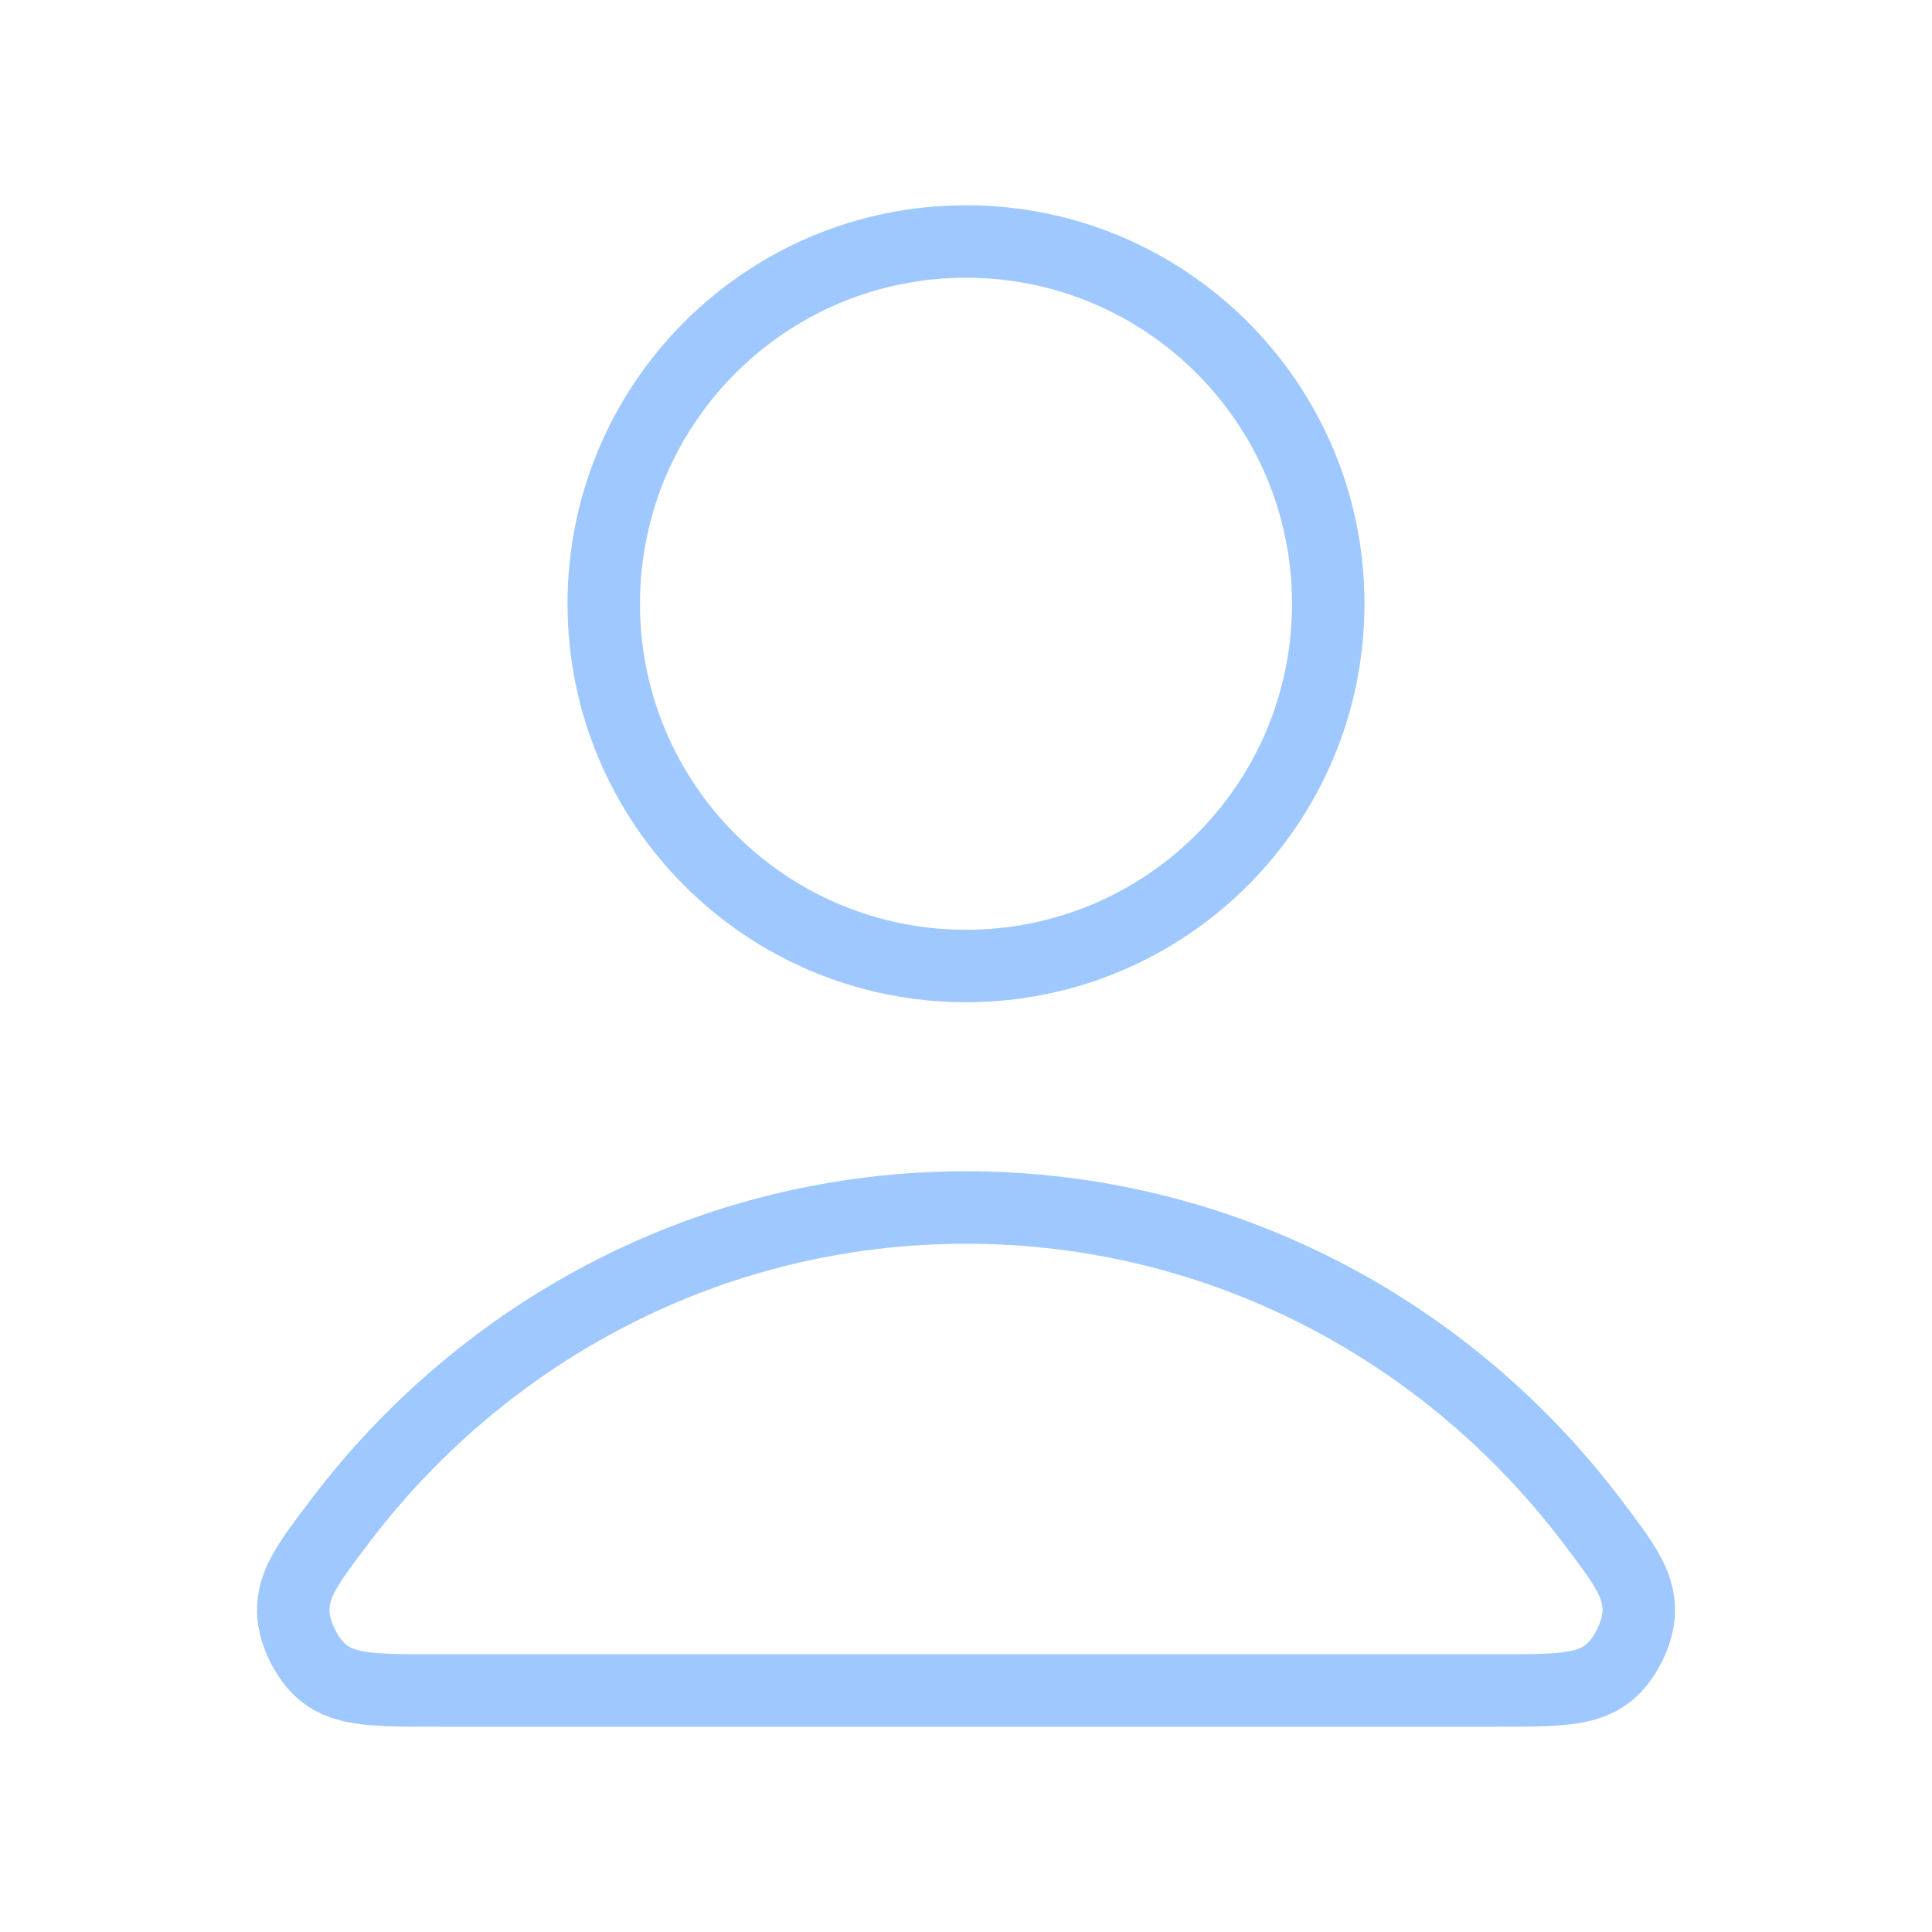 <svg width="40" height="40" viewBox="0 0 40 40" fill="none" xmlns="http://www.w3.org/2000/svg">
<g id="user-02">
<g id="Icon">
<path d="M20 25C14.717 25 10.018 27.551 7.027 31.51C6.383 32.362 6.061 32.788 6.072 33.364C6.08 33.809 6.359 34.37 6.709 34.645C7.162 35 7.79 35 9.045 35H30.955C32.21 35 32.838 35 33.291 34.645C33.641 34.37 33.92 33.809 33.929 33.364C33.939 32.788 33.617 32.362 32.973 31.51C29.982 27.551 25.284 25 20 25Z" stroke="#9EC8FF" stroke-width="1.5" stroke-linecap="round" stroke-linejoin="round"/>
<path d="M20 20C24.142 20 27.5 16.642 27.5 12.5C27.5 8.358 24.142 5 20 5C15.858 5 12.5 8.358 12.5 12.5C12.5 16.642 15.858 20 20 20Z" stroke="#9EC8FF" stroke-width="1.5" stroke-linecap="round" stroke-linejoin="round"/>
</g>
</g>
</svg>
